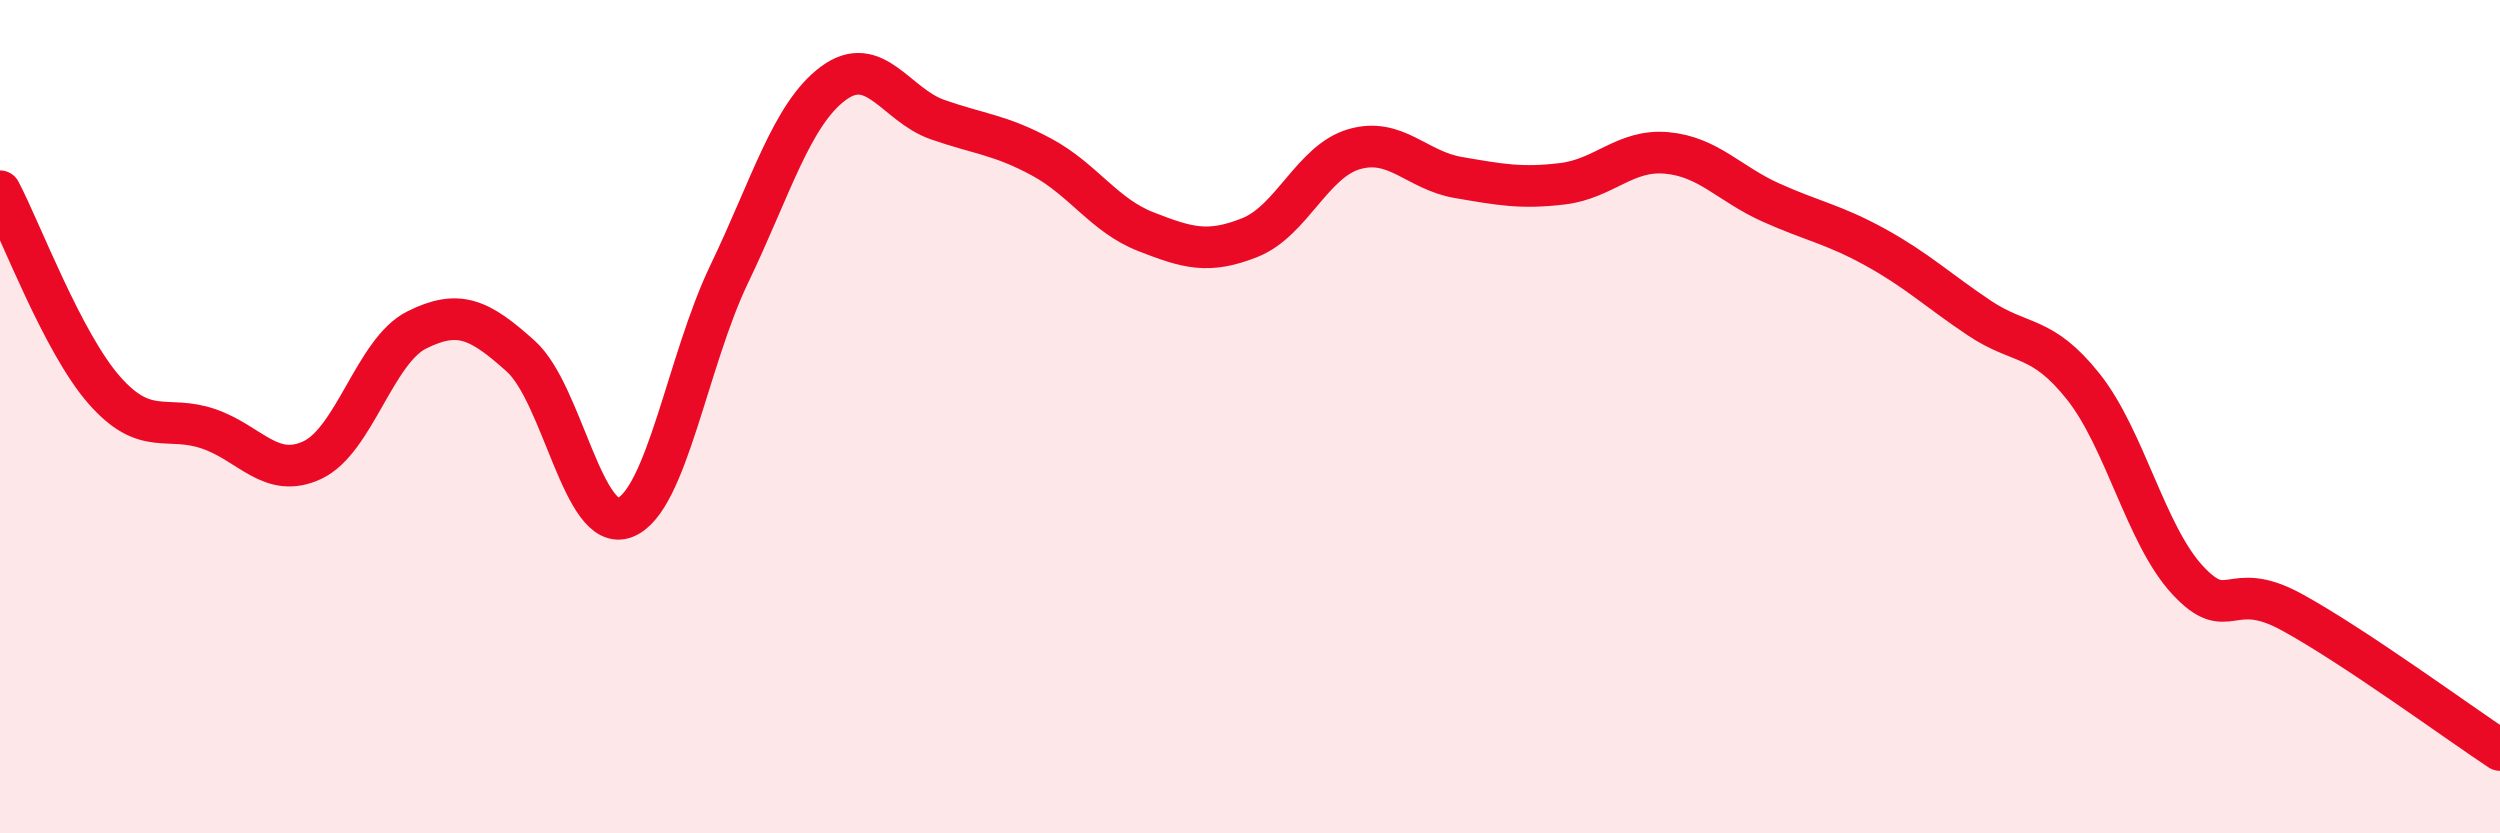 
    <svg width="60" height="20" viewBox="0 0 60 20" xmlns="http://www.w3.org/2000/svg">
      <path
        d="M 0,4.59 C 0.5,5.54 1.5,8.22 2.5,9.36 C 3.5,10.5 4,9.95 5,10.29 C 6,10.63 6.5,11.51 7.5,11.04 C 8.5,10.57 9,8.42 10,7.92 C 11,7.42 11.5,7.65 12.5,8.55 C 13.5,9.45 14,12.81 15,12.42 C 16,12.03 16.5,8.66 17.5,6.58 C 18.5,4.5 19,2.74 20,2 C 21,1.26 21.5,2.52 22.5,2.87 C 23.5,3.22 24,3.23 25,3.77 C 26,4.31 26.5,5.17 27.5,5.56 C 28.5,5.95 29,6.1 30,5.7 C 31,5.3 31.5,3.87 32.5,3.58 C 33.5,3.29 34,4.09 35,4.26 C 36,4.43 36.5,4.53 37.5,4.41 C 38.5,4.29 39,3.58 40,3.67 C 41,3.76 41.5,4.41 42.5,4.86 C 43.5,5.31 44,5.38 45,5.93 C 46,6.48 46.5,6.96 47.5,7.63 C 48.5,8.3 49,8.02 50,9.28 C 51,10.54 51.5,12.84 52.5,13.92 C 53.5,15 53.5,13.87 55,14.69 C 56.5,15.51 59,17.34 60,18L60 20L0 20Z"
        fill="#EB0A25"
        opacity="0.1"
        stroke-linecap="round"
        stroke-linejoin="round"
      />
      <path
        d="M 0,4.59 C 0.5,5.54 1.5,8.22 2.5,9.36 C 3.5,10.5 4,9.95 5,10.29 C 6,10.63 6.5,11.51 7.5,11.04 C 8.5,10.57 9,8.42 10,7.92 C 11,7.42 11.5,7.65 12.5,8.55 C 13.5,9.45 14,12.81 15,12.42 C 16,12.03 16.5,8.66 17.5,6.58 C 18.5,4.5 19,2.74 20,2 C 21,1.26 21.5,2.52 22.5,2.87 C 23.5,3.22 24,3.23 25,3.77 C 26,4.31 26.5,5.17 27.5,5.56 C 28.5,5.95 29,6.1 30,5.7 C 31,5.3 31.5,3.87 32.5,3.58 C 33.5,3.29 34,4.09 35,4.26 C 36,4.43 36.5,4.53 37.5,4.41 C 38.5,4.29 39,3.58 40,3.67 C 41,3.76 41.5,4.41 42.5,4.86 C 43.5,5.31 44,5.38 45,5.93 C 46,6.48 46.5,6.96 47.5,7.63 C 48.5,8.3 49,8.02 50,9.28 C 51,10.54 51.5,12.84 52.5,13.92 C 53.5,15 53.5,13.87 55,14.69 C 56.5,15.51 59,17.34 60,18"
        stroke="#EB0A25"
        stroke-width="1"
        fill="none"
        stroke-linecap="round"
        stroke-linejoin="round"
      />
    </svg>
  